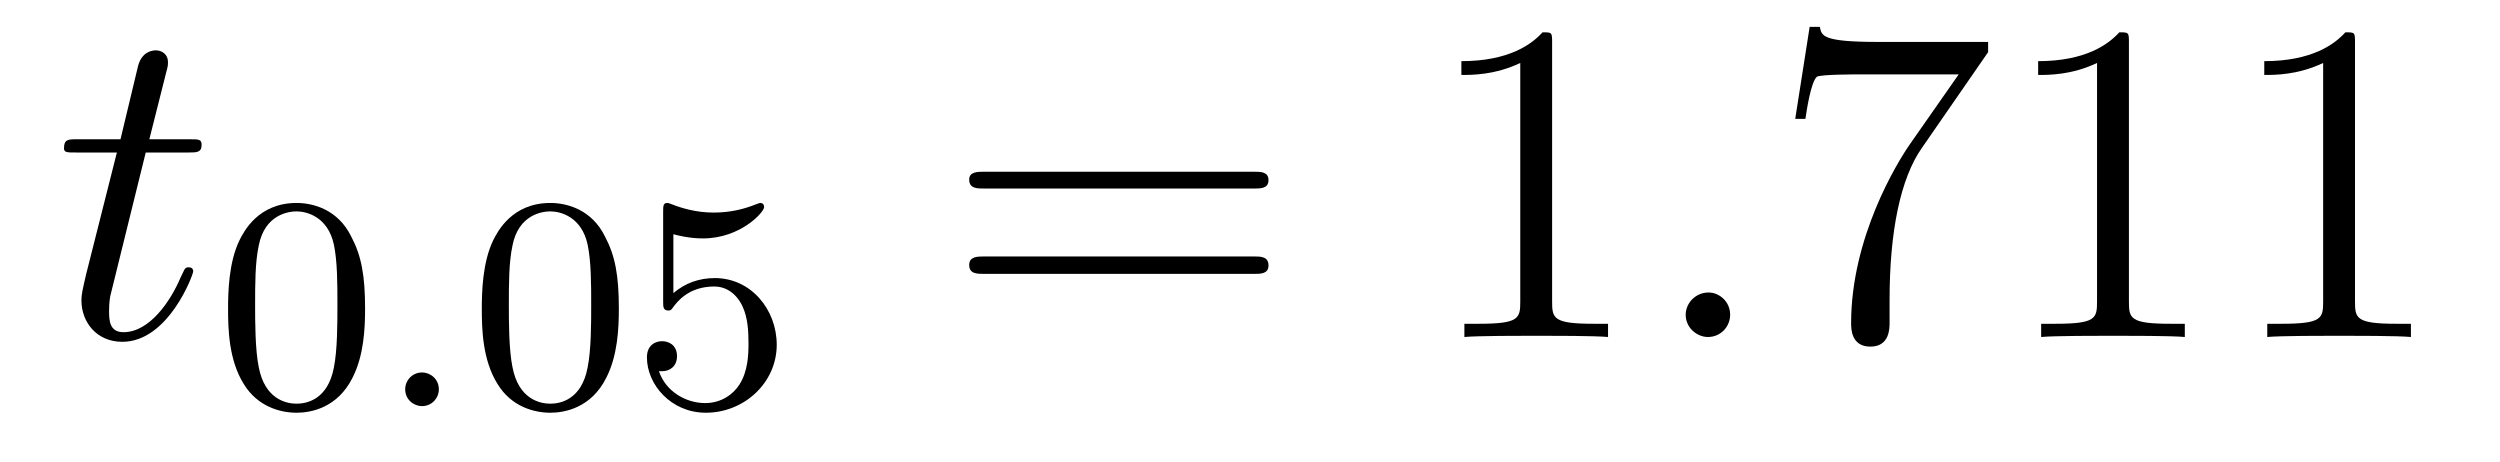 <?xml version='1.0'?>
<!-- This file was generated by dvisvgm 1.9.2 -->
<svg height='12pt' version='1.1' viewBox='0 -12 65 12' width='65pt' xmlns='http://www.w3.org/2000/svg' xmlns:xlink='http://www.w3.org/1999/xlink'>
<g id='page1'>
<g transform='matrix(1 0 0 1 -127 651)'>
<path d='M130.789 -659.035H131.898C132.117 -659.035 132.242 -659.035 132.242 -659.238C132.242 -659.379 132.164 -659.379 131.93 -659.379H130.883L131.32 -661.113C131.367 -661.285 131.367 -661.301 131.367 -661.395C131.367 -661.582 131.211 -661.691 131.055 -661.691C130.961 -661.691 130.68 -661.66 130.586 -661.269L130.133 -659.379H129.008C128.773 -659.379 128.664 -659.379 128.664 -659.145C128.664 -659.035 128.742 -659.035 128.977 -659.035H130.039L129.242 -655.879C129.148 -655.473 129.117 -655.348 129.117 -655.191C129.117 -654.629 129.508 -654.113 130.18 -654.113C131.383 -654.113 132.023 -655.863 132.023 -655.941S131.977 -656.051 131.898 -656.051C131.883 -656.051 131.836 -656.051 131.805 -656.004C131.789 -655.988 131.789 -655.973 131.695 -655.785C131.445 -655.191 130.898 -654.363 130.211 -654.363C129.852 -654.363 129.836 -654.66 129.836 -654.91C129.836 -654.926 129.836 -655.16 129.867 -655.301L130.789 -659.035ZM132.598 -654.238' fill-rule='evenodd'/>
<path d='M136.492 -654.973C136.492 -655.832 136.398 -656.348 136.133 -656.848C135.789 -657.551 135.148 -657.723 134.711 -657.723C133.711 -657.723 133.336 -656.973 133.227 -656.754C132.945 -656.176 132.93 -655.395 132.93 -654.973C132.93 -654.457 132.945 -653.645 133.336 -653.019C133.695 -652.426 134.289 -652.269 134.711 -652.269C135.086 -652.269 135.773 -652.395 136.164 -653.176C136.461 -653.754 136.492 -654.457 136.492 -654.973ZM134.711 -652.504C134.43 -652.504 133.883 -652.629 133.727 -653.457C133.633 -653.91 133.633 -654.66 133.633 -655.066C133.633 -655.613 133.633 -656.176 133.727 -656.613C133.883 -657.426 134.508 -657.504 134.711 -657.504C134.977 -657.504 135.523 -657.363 135.68 -656.645C135.773 -656.207 135.773 -655.613 135.773 -655.066C135.773 -654.598 135.773 -653.895 135.68 -653.441C135.523 -652.613 134.977 -652.504 134.711 -652.504ZM136.801 -652.441' fill-rule='evenodd'/>
<path d='M138.41 -652.879C138.41 -653.145 138.191 -653.316 137.973 -653.316C137.723 -653.316 137.535 -653.113 137.535 -652.879C137.535 -652.613 137.754 -652.441 137.973 -652.441C138.223 -652.441 138.41 -652.644 138.41 -652.879ZM139.199 -652.441' fill-rule='evenodd'/>
<path d='M143.09 -654.973C143.09 -655.832 142.996 -656.348 142.731 -656.848C142.387 -657.551 141.746 -657.723 141.309 -657.723C140.309 -657.723 139.934 -656.973 139.824 -656.754C139.543 -656.176 139.527 -655.395 139.527 -654.973C139.527 -654.457 139.543 -653.645 139.934 -653.019C140.293 -652.426 140.887 -652.269 141.309 -652.269C141.684 -652.269 142.371 -652.395 142.762 -653.176C143.059 -653.754 143.09 -654.457 143.09 -654.973ZM141.309 -652.504C141.027 -652.504 140.481 -652.629 140.324 -653.457C140.23 -653.91 140.23 -654.66 140.23 -655.066C140.23 -655.613 140.23 -656.176 140.324 -656.613C140.481 -657.426 141.105 -657.504 141.309 -657.504C141.574 -657.504 142.121 -657.363 142.277 -656.645C142.371 -656.207 142.371 -655.613 142.371 -655.066C142.371 -654.598 142.371 -653.895 142.277 -653.441C142.121 -652.613 141.574 -652.504 141.309 -652.504ZM144.508 -656.91C144.617 -656.879 144.93 -656.801 145.273 -656.801C146.258 -656.801 146.867 -657.488 146.867 -657.613C146.867 -657.707 146.805 -657.723 146.773 -657.723C146.758 -657.723 146.742 -657.723 146.664 -657.691C146.352 -657.566 145.992 -657.473 145.555 -657.473C145.086 -657.473 144.695 -657.598 144.461 -657.691C144.383 -657.723 144.367 -657.723 144.352 -657.723C144.242 -657.723 144.242 -657.645 144.242 -657.488V-655.16C144.242 -655.02 144.242 -654.926 144.383 -654.926C144.445 -654.926 144.461 -654.957 144.508 -655.02C144.602 -655.145 144.898 -655.551 145.57 -655.551C146.023 -655.551 146.242 -655.176 146.305 -655.035C146.445 -654.738 146.461 -654.379 146.461 -654.066C146.461 -653.769 146.445 -653.348 146.227 -653.004C146.07 -652.754 145.758 -652.52 145.336 -652.52C144.82 -652.52 144.305 -652.832 144.133 -653.348C144.148 -653.348 144.195 -653.348 144.211 -653.348C144.43 -653.348 144.602 -653.488 144.602 -653.738C144.602 -654.035 144.383 -654.129 144.211 -654.129C144.07 -654.129 143.82 -654.051 143.82 -653.707C143.82 -653.004 144.445 -652.269 145.352 -652.269C146.352 -652.269 147.195 -653.051 147.195 -654.035C147.195 -654.957 146.523 -655.77 145.586 -655.77C145.18 -655.77 144.82 -655.644 144.508 -655.379V-656.91ZM147.598 -652.441' fill-rule='evenodd'/>
<path d='M159.606 -658.098C159.777 -658.098 159.981 -658.098 159.981 -658.316C159.981 -658.535 159.777 -658.535 159.606 -658.535H152.59C152.418 -658.535 152.199 -658.535 152.199 -658.332C152.199 -658.098 152.402 -658.098 152.59 -658.098H159.606ZM159.606 -655.879C159.777 -655.879 159.981 -655.879 159.981 -656.098C159.981 -656.332 159.777 -656.332 159.606 -656.332H152.59C152.418 -656.332 152.199 -656.332 152.199 -656.113C152.199 -655.879 152.402 -655.879 152.59 -655.879H159.606ZM160.676 -654.238' fill-rule='evenodd'/>
<path d='M167.355 -661.879C167.355 -662.16 167.355 -662.16 167.106 -662.16C166.824 -661.848 166.23 -661.41 164.996 -661.41V-661.051C165.277 -661.051 165.871 -661.051 166.527 -661.363V-655.16C166.527 -654.723 166.496 -654.582 165.449 -654.582H165.074V-654.238C165.402 -654.27 166.559 -654.27 166.949 -654.27C167.34 -654.27 168.48 -654.27 168.809 -654.238V-654.582H168.434C167.387 -654.582 167.355 -654.723 167.355 -655.16V-661.879ZM169.797 -654.238' fill-rule='evenodd'/>
<path d='M171.984 -654.816C171.984 -655.16 171.703 -655.395 171.422 -655.395C171.078 -655.395 170.828 -655.113 170.828 -654.816C170.828 -654.473 171.125 -654.238 171.406 -654.238C171.75 -654.238 171.984 -654.519 171.984 -654.816ZM173.035 -654.238' fill-rule='evenodd'/>
<path d='M178.691 -661.644V-661.91H175.832C174.379 -661.91 174.363 -662.066 174.316 -662.301H174.051L173.676 -659.91H173.941C173.973 -660.129 174.082 -660.863 174.238 -661.004C174.332 -661.066 175.223 -661.066 175.395 -661.066H177.926L176.66 -659.254C176.332 -658.785 175.129 -656.832 175.129 -654.598C175.129 -654.457 175.129 -653.988 175.629 -653.988C176.129 -653.988 176.129 -654.457 176.129 -654.613V-655.207C176.129 -656.973 176.41 -658.363 176.973 -659.16L178.691 -661.644ZM182.352 -661.879C182.352 -662.16 182.352 -662.16 182.102 -662.16C181.82 -661.848 181.227 -661.41 179.992 -661.41V-661.051C180.273 -661.051 180.867 -661.051 181.523 -661.363V-655.16C181.523 -654.723 181.492 -654.582 180.445 -654.582H180.07V-654.238C180.398 -654.27 181.555 -654.27 181.945 -654.27C182.336 -654.27 183.477 -654.27 183.805 -654.238V-654.582H183.43C182.383 -654.582 182.352 -654.723 182.352 -655.16V-661.879ZM188.23 -661.879C188.23 -662.16 188.23 -662.16 187.98 -662.16C187.699 -661.848 187.105 -661.41 185.871 -661.41V-661.051C186.152 -661.051 186.746 -661.051 187.402 -661.363V-655.16C187.402 -654.723 187.371 -654.582 186.324 -654.582H185.949V-654.238C186.277 -654.27 187.434 -654.27 187.824 -654.27C188.215 -654.27 189.355 -654.27 189.684 -654.238V-654.582H189.309C188.262 -654.582 188.23 -654.723 188.23 -655.16V-661.879ZM190.672 -654.238' fill-rule='evenodd'/>
</g>
</g>
</svg>
